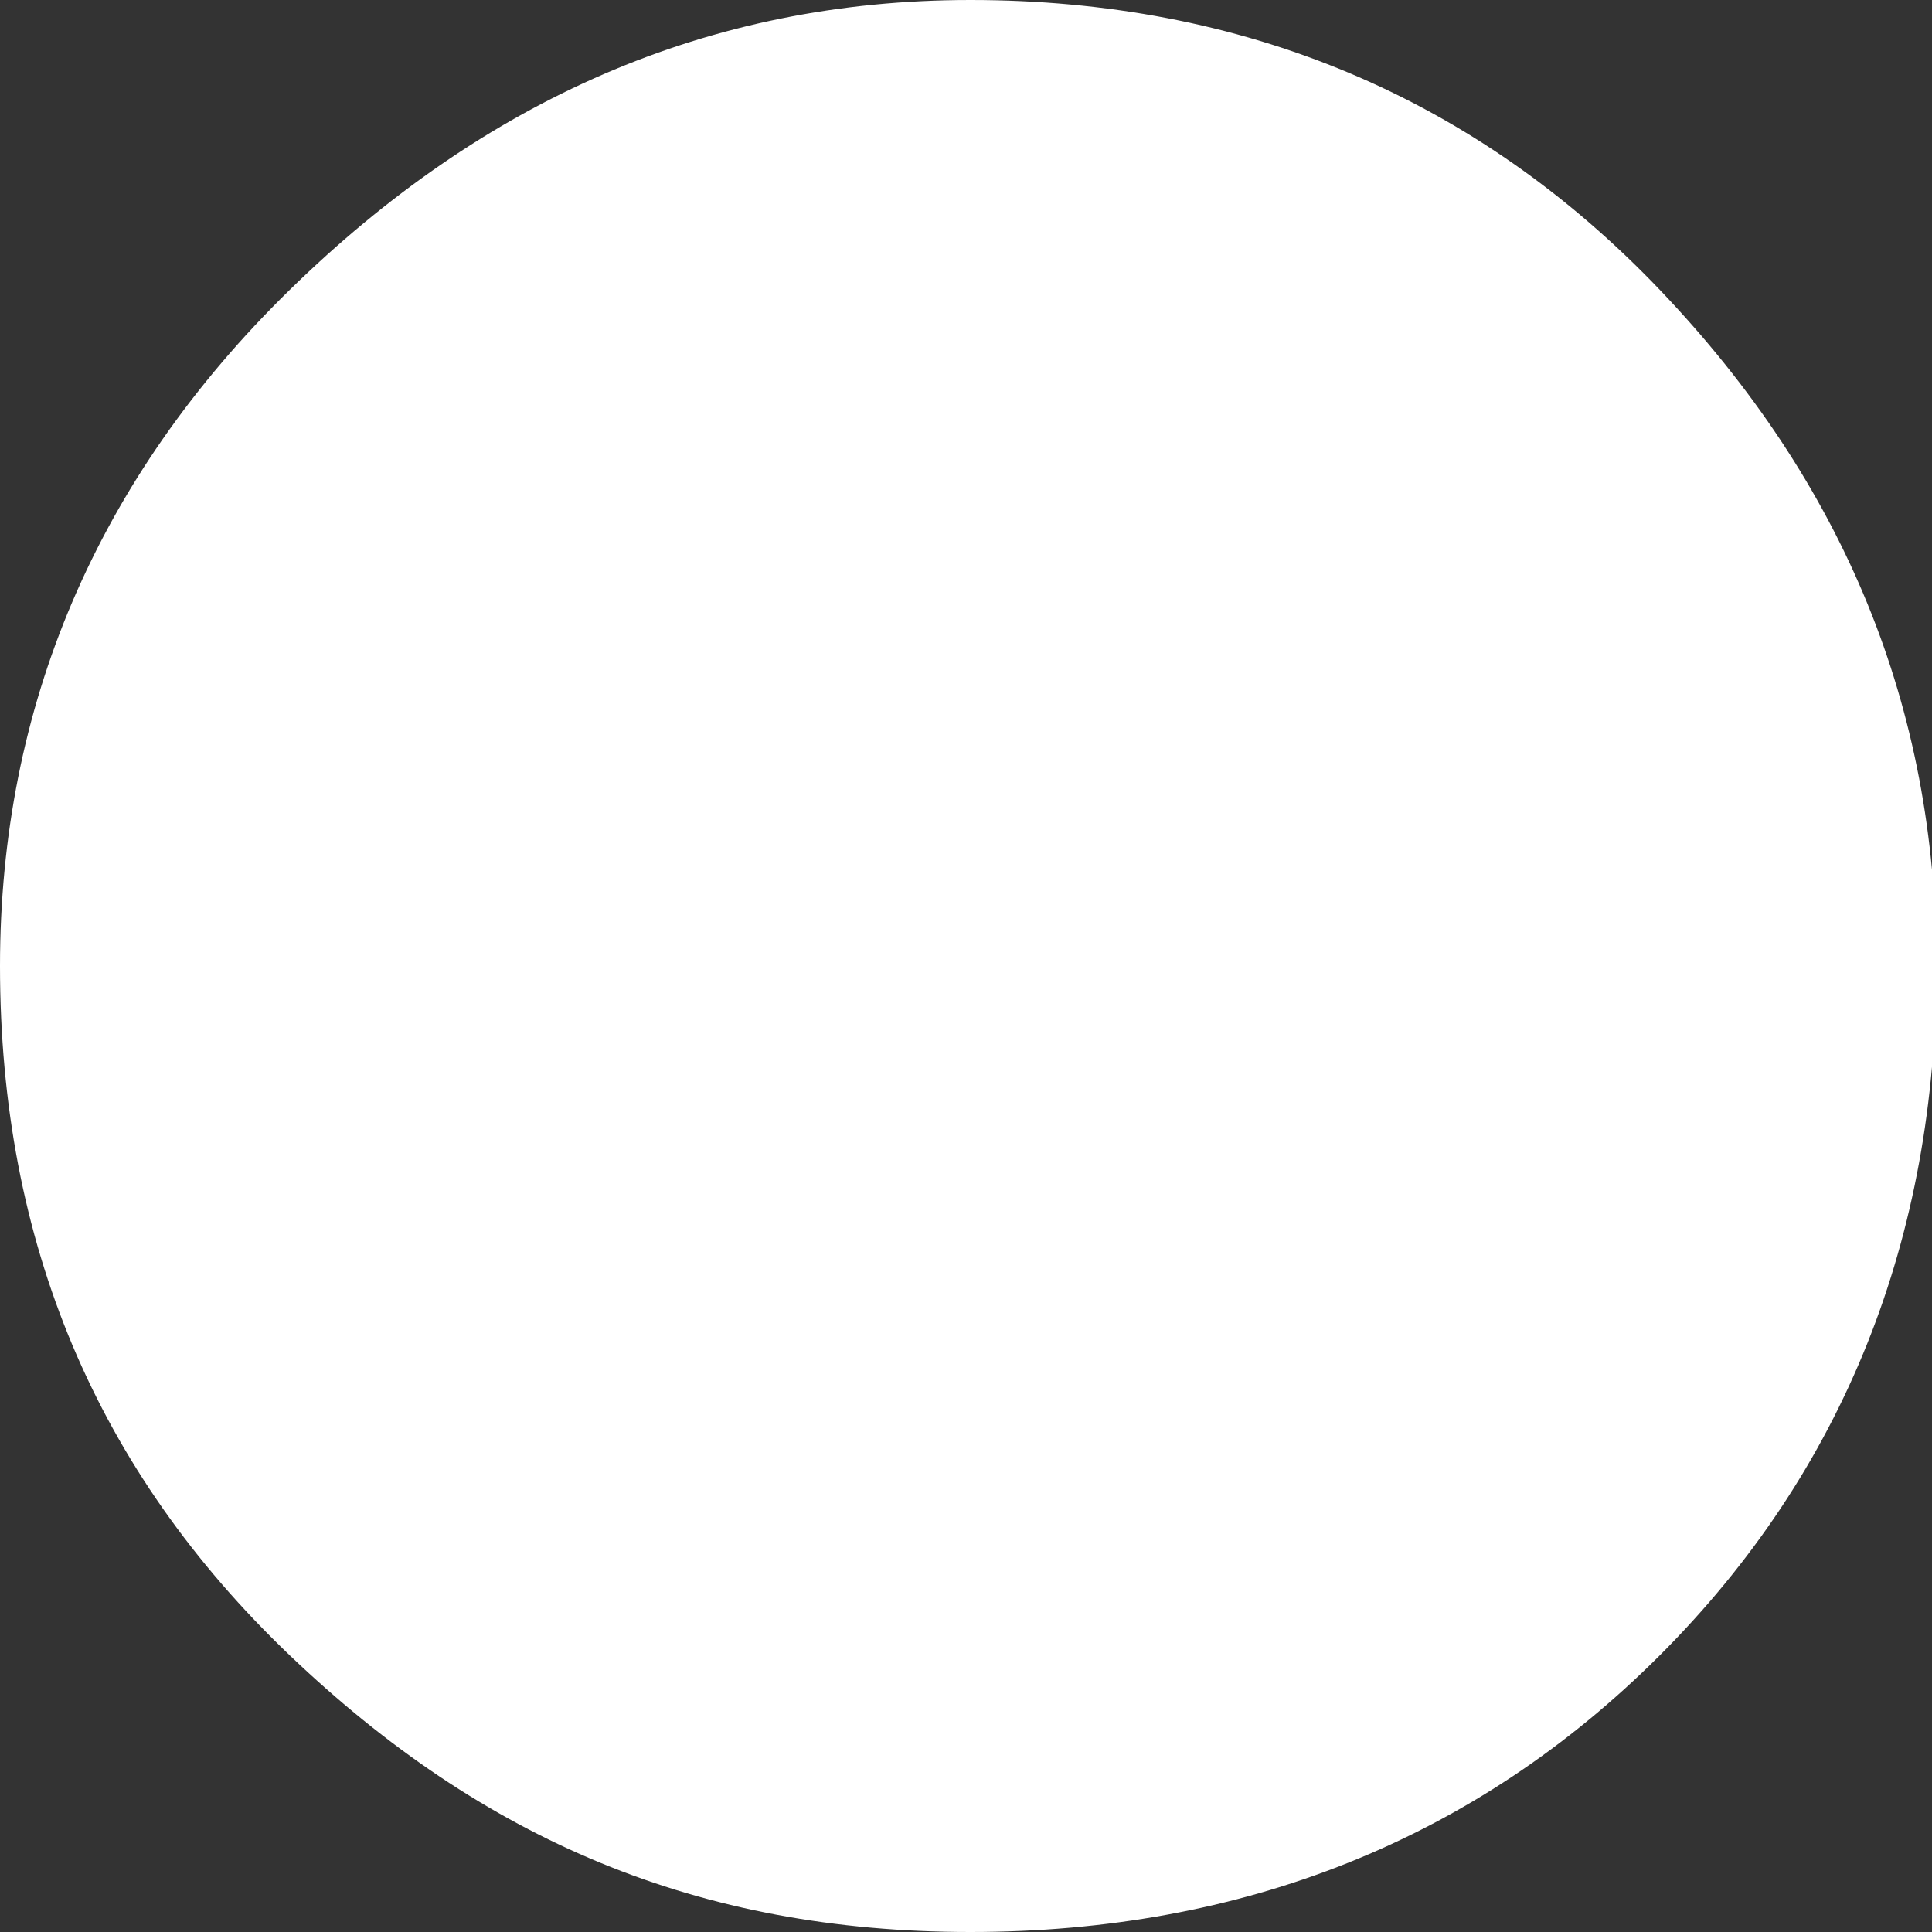 <?xml version="1.0" encoding="UTF-8"?>
<svg id="Layer_2" data-name="Layer 2" xmlns="http://www.w3.org/2000/svg" viewBox="0 0 4.4 4.4">
  <rect x="0" y="0" width="4.4" height="4.4" fill="#333333" stroke="none"/>
  <defs>
    <style>
      .cls-1 {
        fill: #fff;
      }
    </style>
  </defs>
  <g id="Layer_1-2" data-name="Layer 1">
    <path class="cls-1" d="M.66,3.77c-.44-.42-.66-.94-.66-1.57,0-.59.22-1.11.66-1.54s.95-.66,1.55-.66c.62,0,1.15.22,1.57.66.42.44.63.95.63,1.54,0,.62-.21,1.15-.63,1.57s-.95.63-1.57.63-1.11-.21-1.55-.63Z"/>
  </g>
</svg>